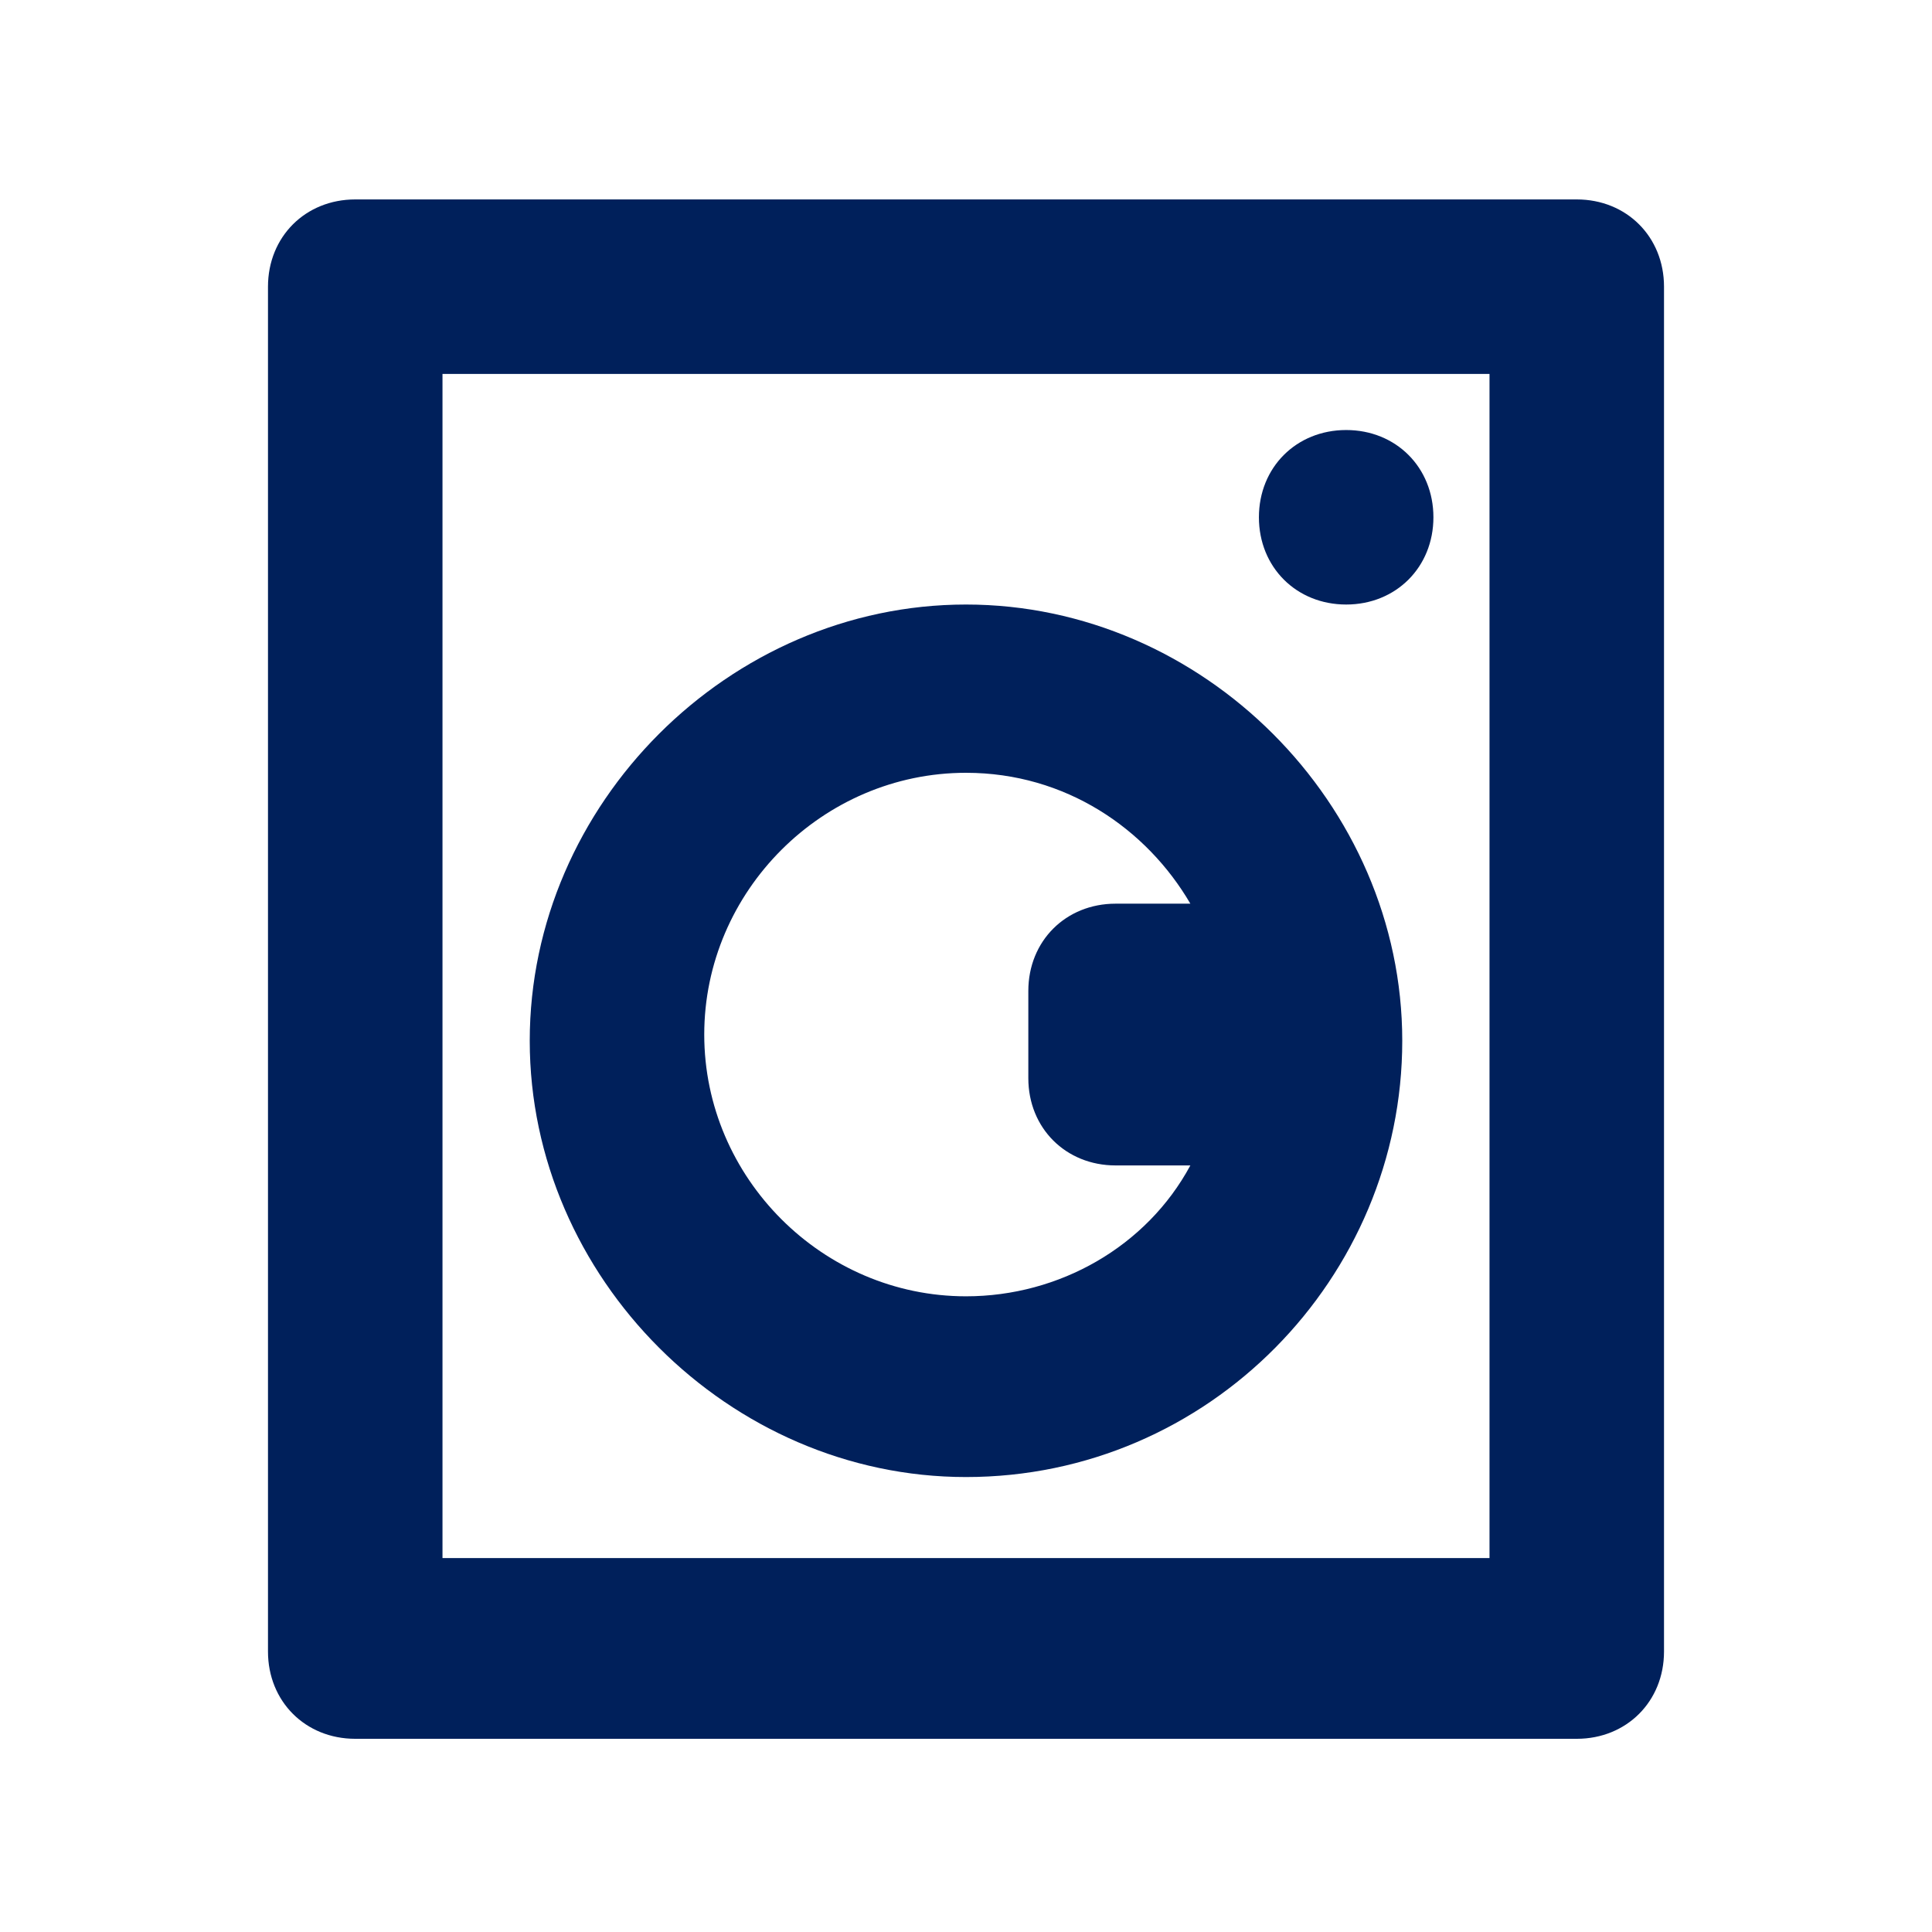 <?xml version="1.0" encoding="UTF-8"?>
<svg id="Layer_1" data-name="Layer 1" xmlns="http://www.w3.org/2000/svg" version="1.1" viewBox="0 0 31 31">
  <defs>
    <style>
      .cls-1 {
        fill: #00205b;
        stroke-width: 0px;
      }
    </style>
  </defs>
  <path class="cls-1" d="M25.3,3.2H5.7c-.8,0-1.4.6-1.4,1.4v21.9c0,.8.6,1.4,1.4,1.4h19.6c.8,0,1.4-.6,1.4-1.4V4.6c0-.8-.6-1.4-1.4-1.4ZM23.9,25H7.1V6h16.8v19Z"/>
  <path class="cls-1" d="M15.5,23.7c3.9,0,7-3.2,7-7s-3.2-7-7-7-7,3.2-7,7,3.2,7,7,7ZM15.5,12.4c1.6,0,2.9.9,3.6,2.1h-1.2c-.8,0-1.4.6-1.4,1.4v1.4c0,.8.6,1.4,1.4,1.4h1.2c-.7,1.3-2.1,2.1-3.6,2.1-2.3,0-4.2-1.9-4.2-4.2s1.9-4.2,4.2-4.2Z"/>
  <path class="cls-1" d="M21.6,9.7c.8,0,1.4-.6,1.4-1.4s-.6-1.4-1.4-1.4-1.4.6-1.4,1.4.6,1.4,1.4,1.4Z"/>
</svg>